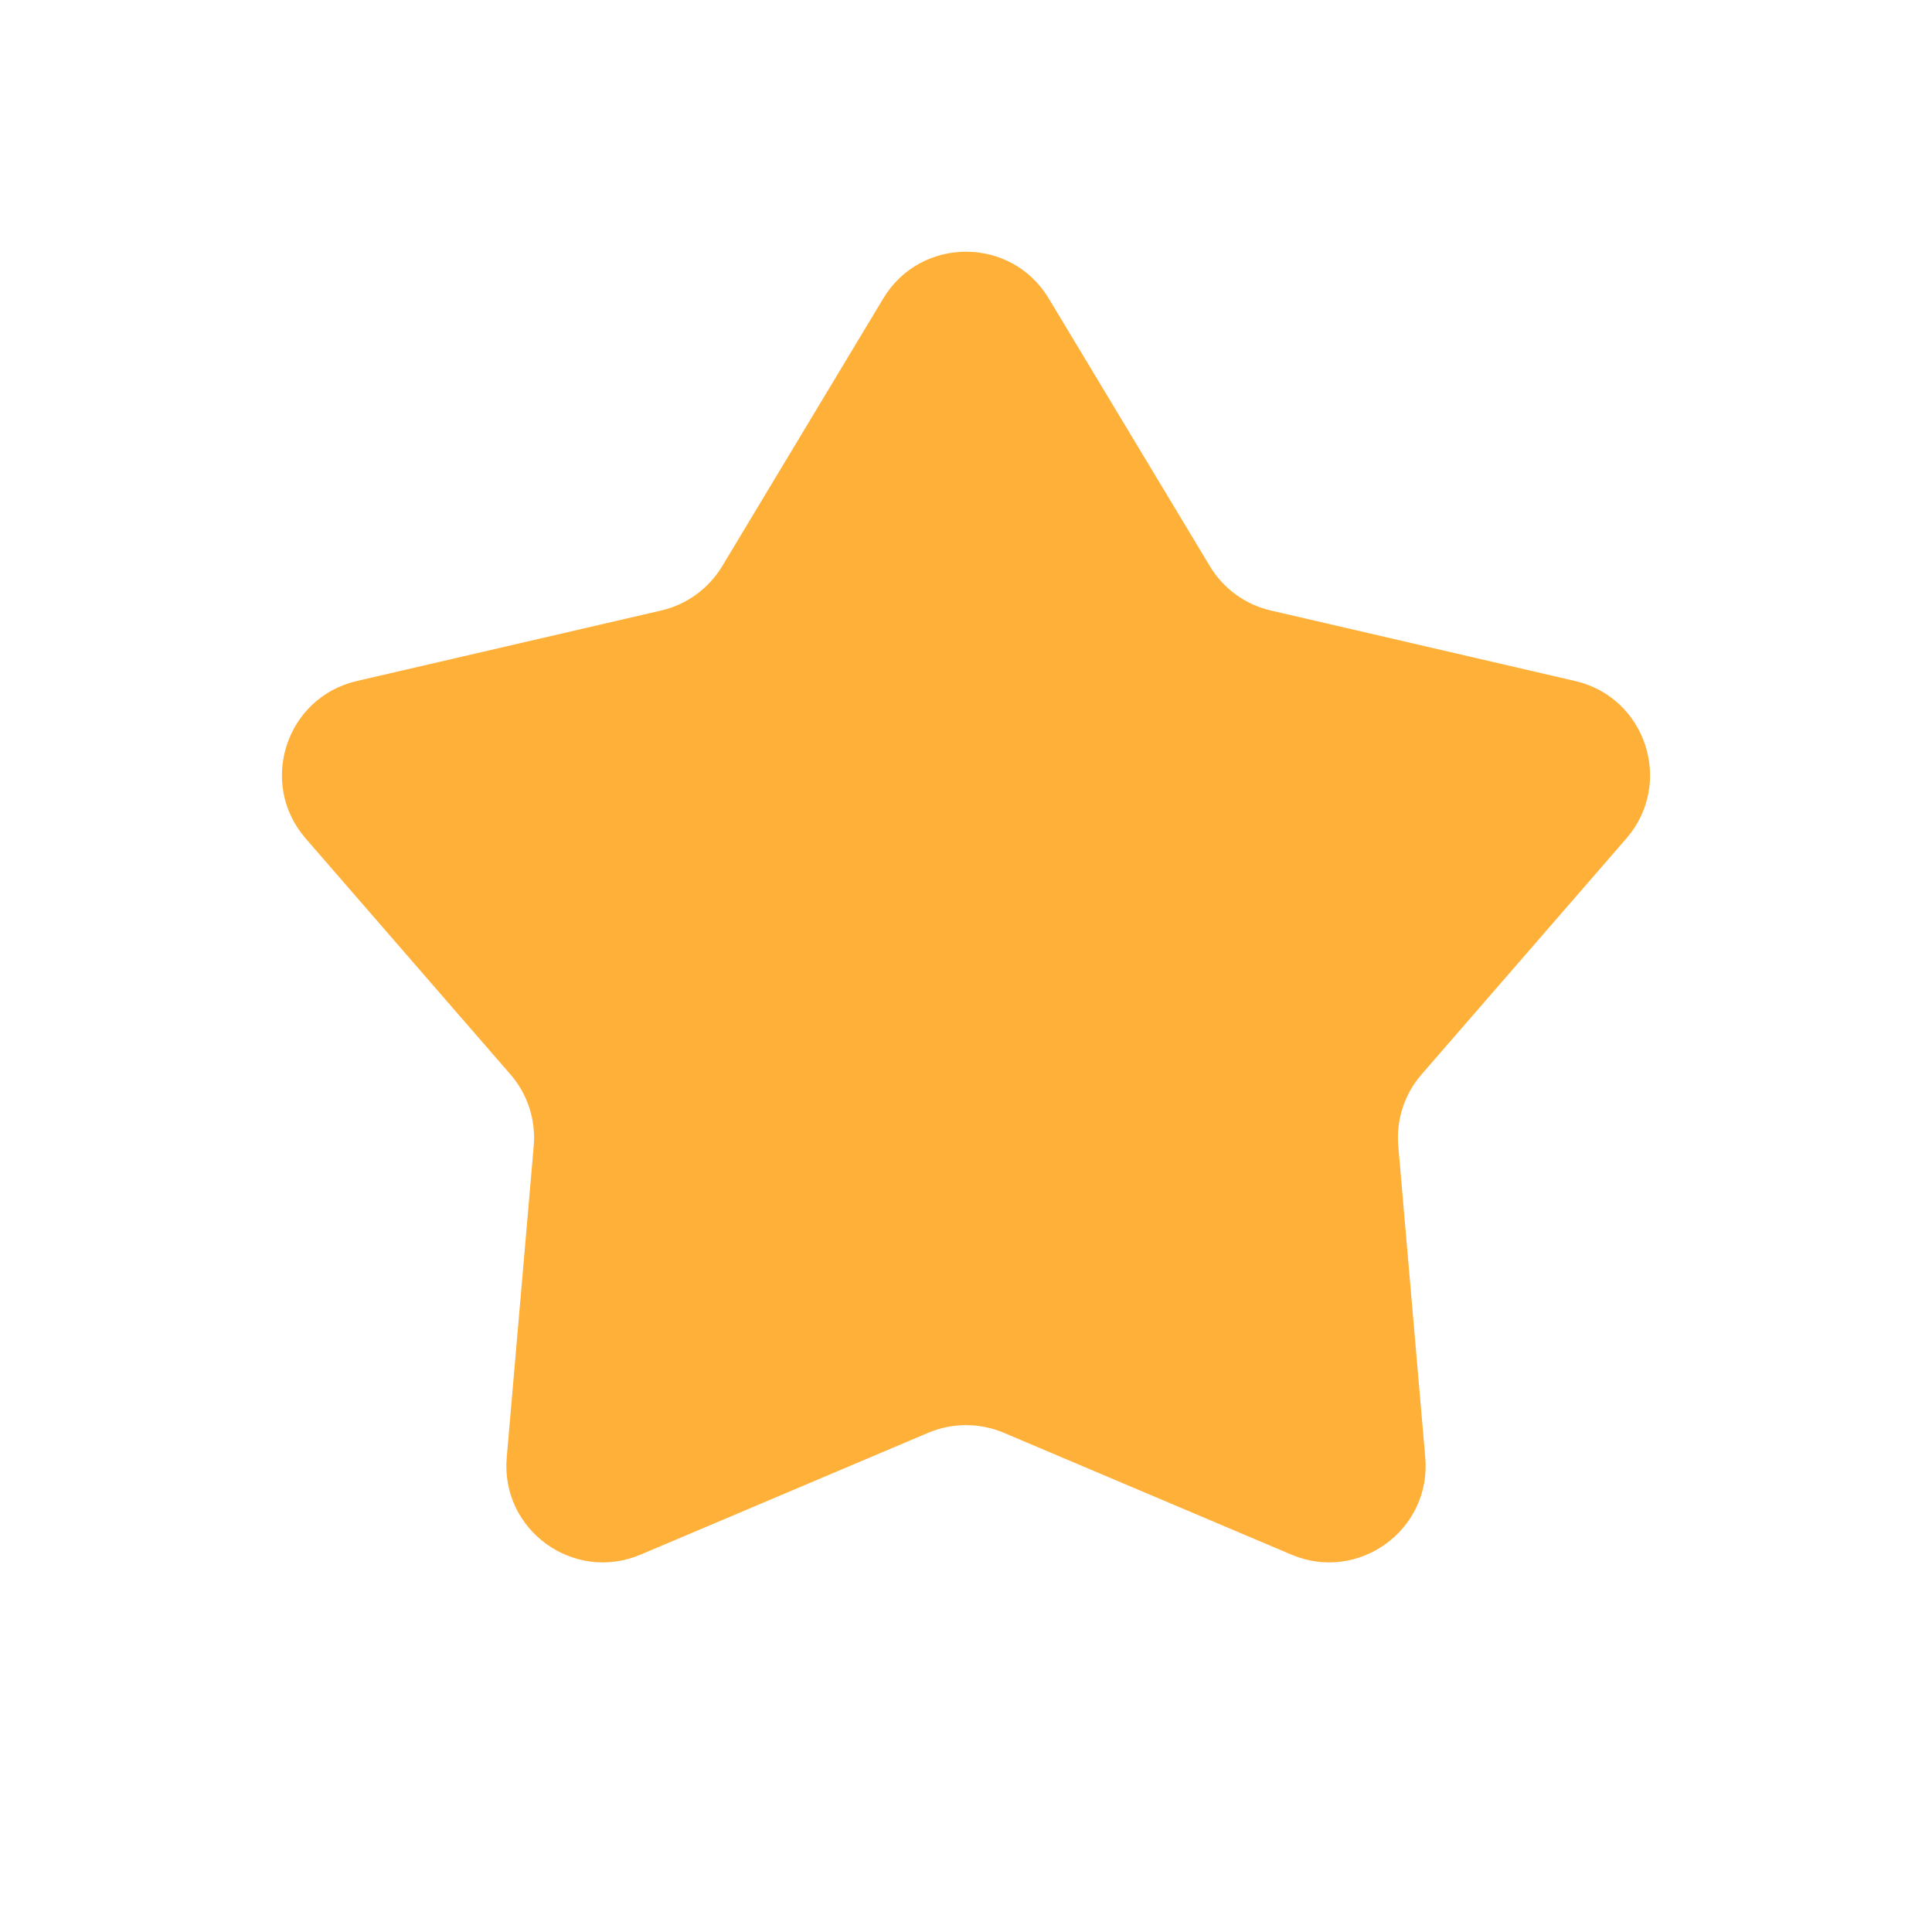 <svg width="24" height="24" viewBox="0 0 24 24" fill="none" xmlns="http://www.w3.org/2000/svg">
    <path d="M10.972 3.708C11.438 2.933 12.562 2.933 13.028 3.708L15.03 7.034C15.197 7.312 15.47 7.511 15.787 7.584L19.568 8.46C20.449 8.664 20.796 9.733 20.203 10.416L17.659 13.347C17.446 13.592 17.342 13.913 17.37 14.237L17.705 18.104C17.784 19.005 16.875 19.665 16.042 19.312L12.468 17.798C12.169 17.672 11.831 17.672 11.532 17.798L7.958 19.312C7.125 19.665 6.216 19.005 6.295 18.104L6.63 14.237C6.658 13.913 6.554 13.592 6.341 13.347L3.797 10.416C3.204 9.733 3.551 8.664 4.432 8.46L8.213 7.584C8.53 7.511 8.803 7.312 8.971 7.034L10.972 3.708Z" fill="#FFB039"/>
</svg>
